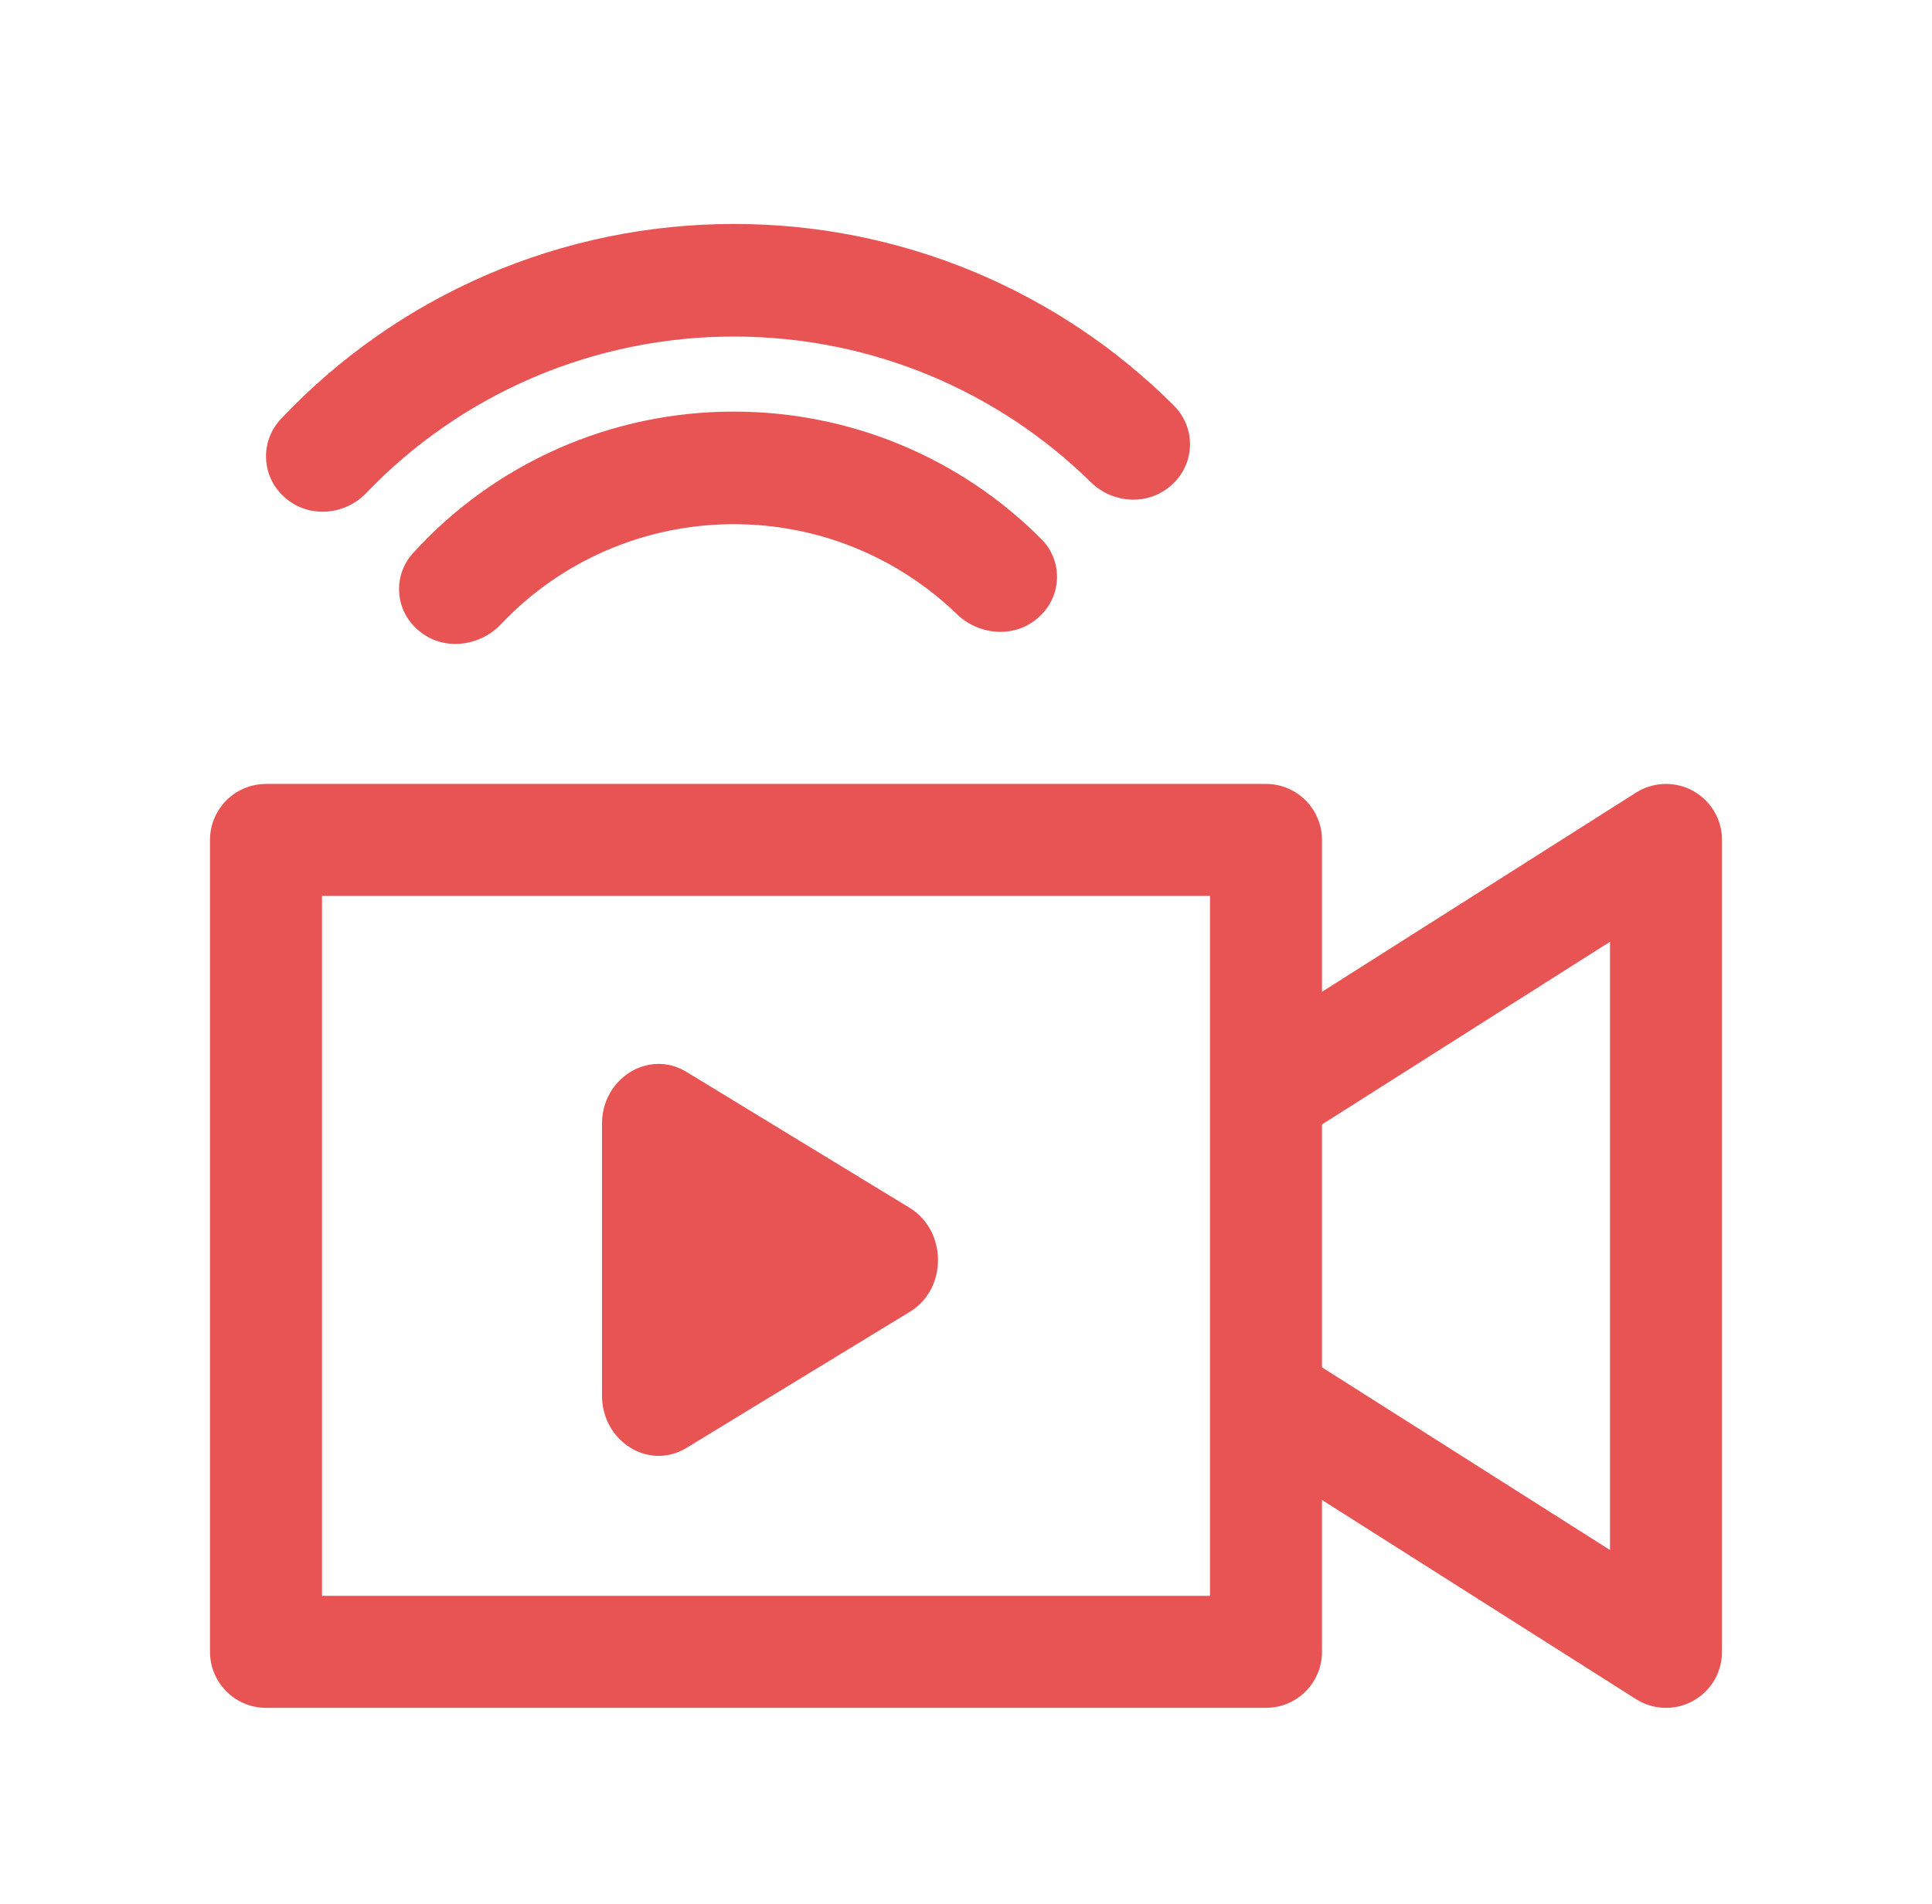<svg width="69" height="68" viewBox="0 0 69 68" fill="none" xmlns="http://www.w3.org/2000/svg">
<path d="M45.214 39.062L59.5 30V59L45.214 49.938V39.062ZM9.5 30V59H45.214V30H9.5Z" stroke="#E85353" stroke-width="4" stroke-linecap="round" stroke-linejoin="round"/>
<path d="M32.492 46.856L24.509 51.72C23.165 52.53 21.5 51.485 21.5 49.842V40.136C21.5 38.515 23.165 37.47 24.509 38.281L32.492 43.144C33.836 43.976 33.836 46.045 32.492 46.856Z" fill="#E85353"/>
<path d="M42.344 16.629C42.243 16.864 42.097 17.078 41.914 17.256C41.079 18.087 39.76 18.007 38.966 17.23C35.687 14.008 31.18 12.021 26.211 12.021C23.755 12.018 21.324 12.513 19.065 13.474C16.807 14.436 14.768 15.845 13.074 17.616C12.291 18.431 10.937 18.535 10.086 17.688C9.723 17.334 9.513 16.854 9.501 16.348C9.488 15.842 9.674 15.352 10.018 14.981C12.093 12.774 14.601 11.016 17.387 9.815C20.172 8.615 23.176 7.997 26.211 8C29.134 7.996 32.029 8.569 34.729 9.685C37.428 10.802 39.88 12.439 41.941 14.503C42.12 14.686 42.262 14.902 42.358 15.139C42.454 15.376 42.502 15.63 42.5 15.886C42.497 16.141 42.444 16.394 42.344 16.629Z" fill="#E85353"/>
<path d="M37.75 20.635C37.742 21.142 37.532 21.624 37.168 21.977C36.312 22.832 34.971 22.706 34.179 21.94C32.117 19.948 29.307 18.723 26.211 18.723C24.651 18.721 23.108 19.037 21.675 19.653C20.243 20.268 18.953 21.17 17.885 22.302C17.104 23.127 15.715 23.291 14.832 22.412C14.479 22.069 14.271 21.604 14.253 21.114C14.234 20.623 14.406 20.144 14.732 19.776C16.181 18.176 17.952 16.897 19.93 16.023C21.907 15.149 24.047 14.699 26.211 14.702C28.257 14.7 30.284 15.103 32.172 15.888C34.06 16.673 35.773 17.825 37.211 19.275C37.564 19.64 37.758 20.128 37.75 20.635Z" fill="#E85353"/>
</svg>
